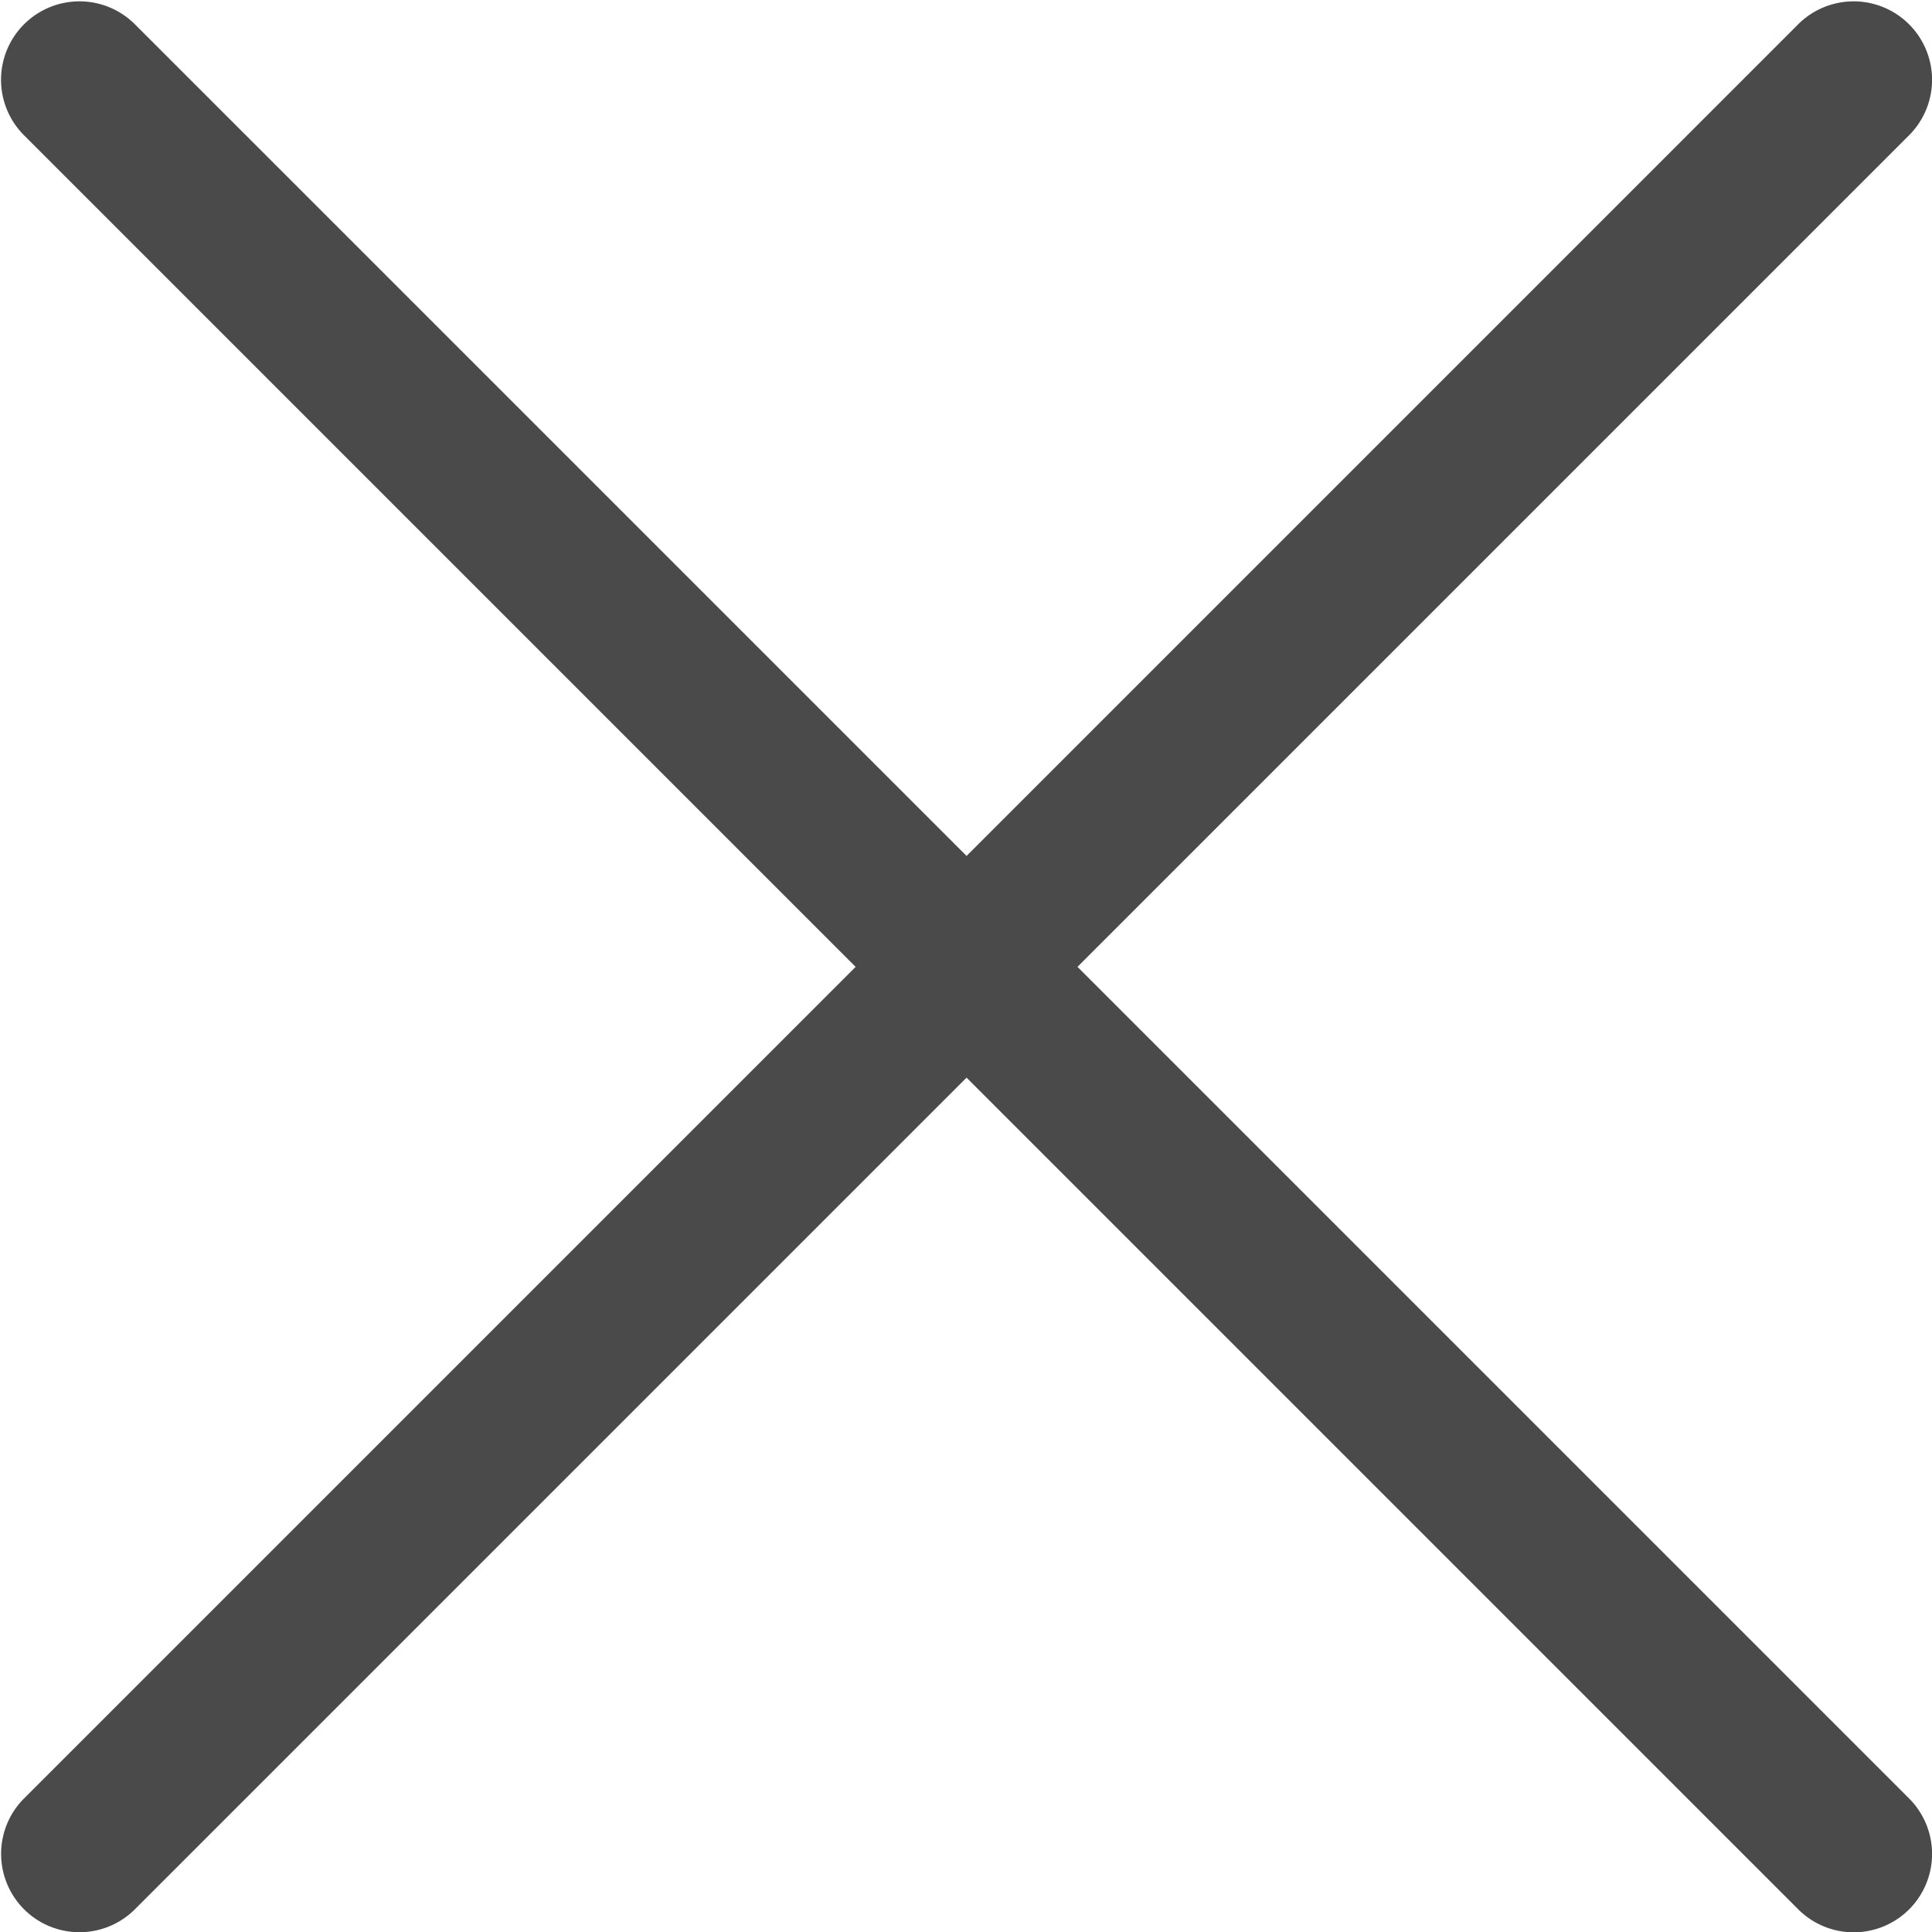 <svg id="버튼_팝업닫기" xmlns="http://www.w3.org/2000/svg" width="12.313" height="12.314" viewBox="0 0 12.313 12.314">
  <path id="Union_32" data-name="Union 32" d="M-35.333-886.625l-5.3-5.3-5.3,5.3a.5.5,0,0,1-.707,0,.5.5,0,0,1,0-.706l5.3-5.3-5.3-5.3a.5.5,0,0,1,0-.707.5.5,0,0,1,.707,0l5.3,5.3,5.3-5.3a.5.5,0,0,1,.707,0,.5.5,0,0,1,0,.707l-5.3,5.3,5.3,5.3a.5.5,0,0,1,0,.707.5.5,0,0,1-.354.146A.5.5,0,0,1-35.333-886.625Z" transform="translate(46.793 898.793)" fill="#4a4a4a"/>
</svg>
